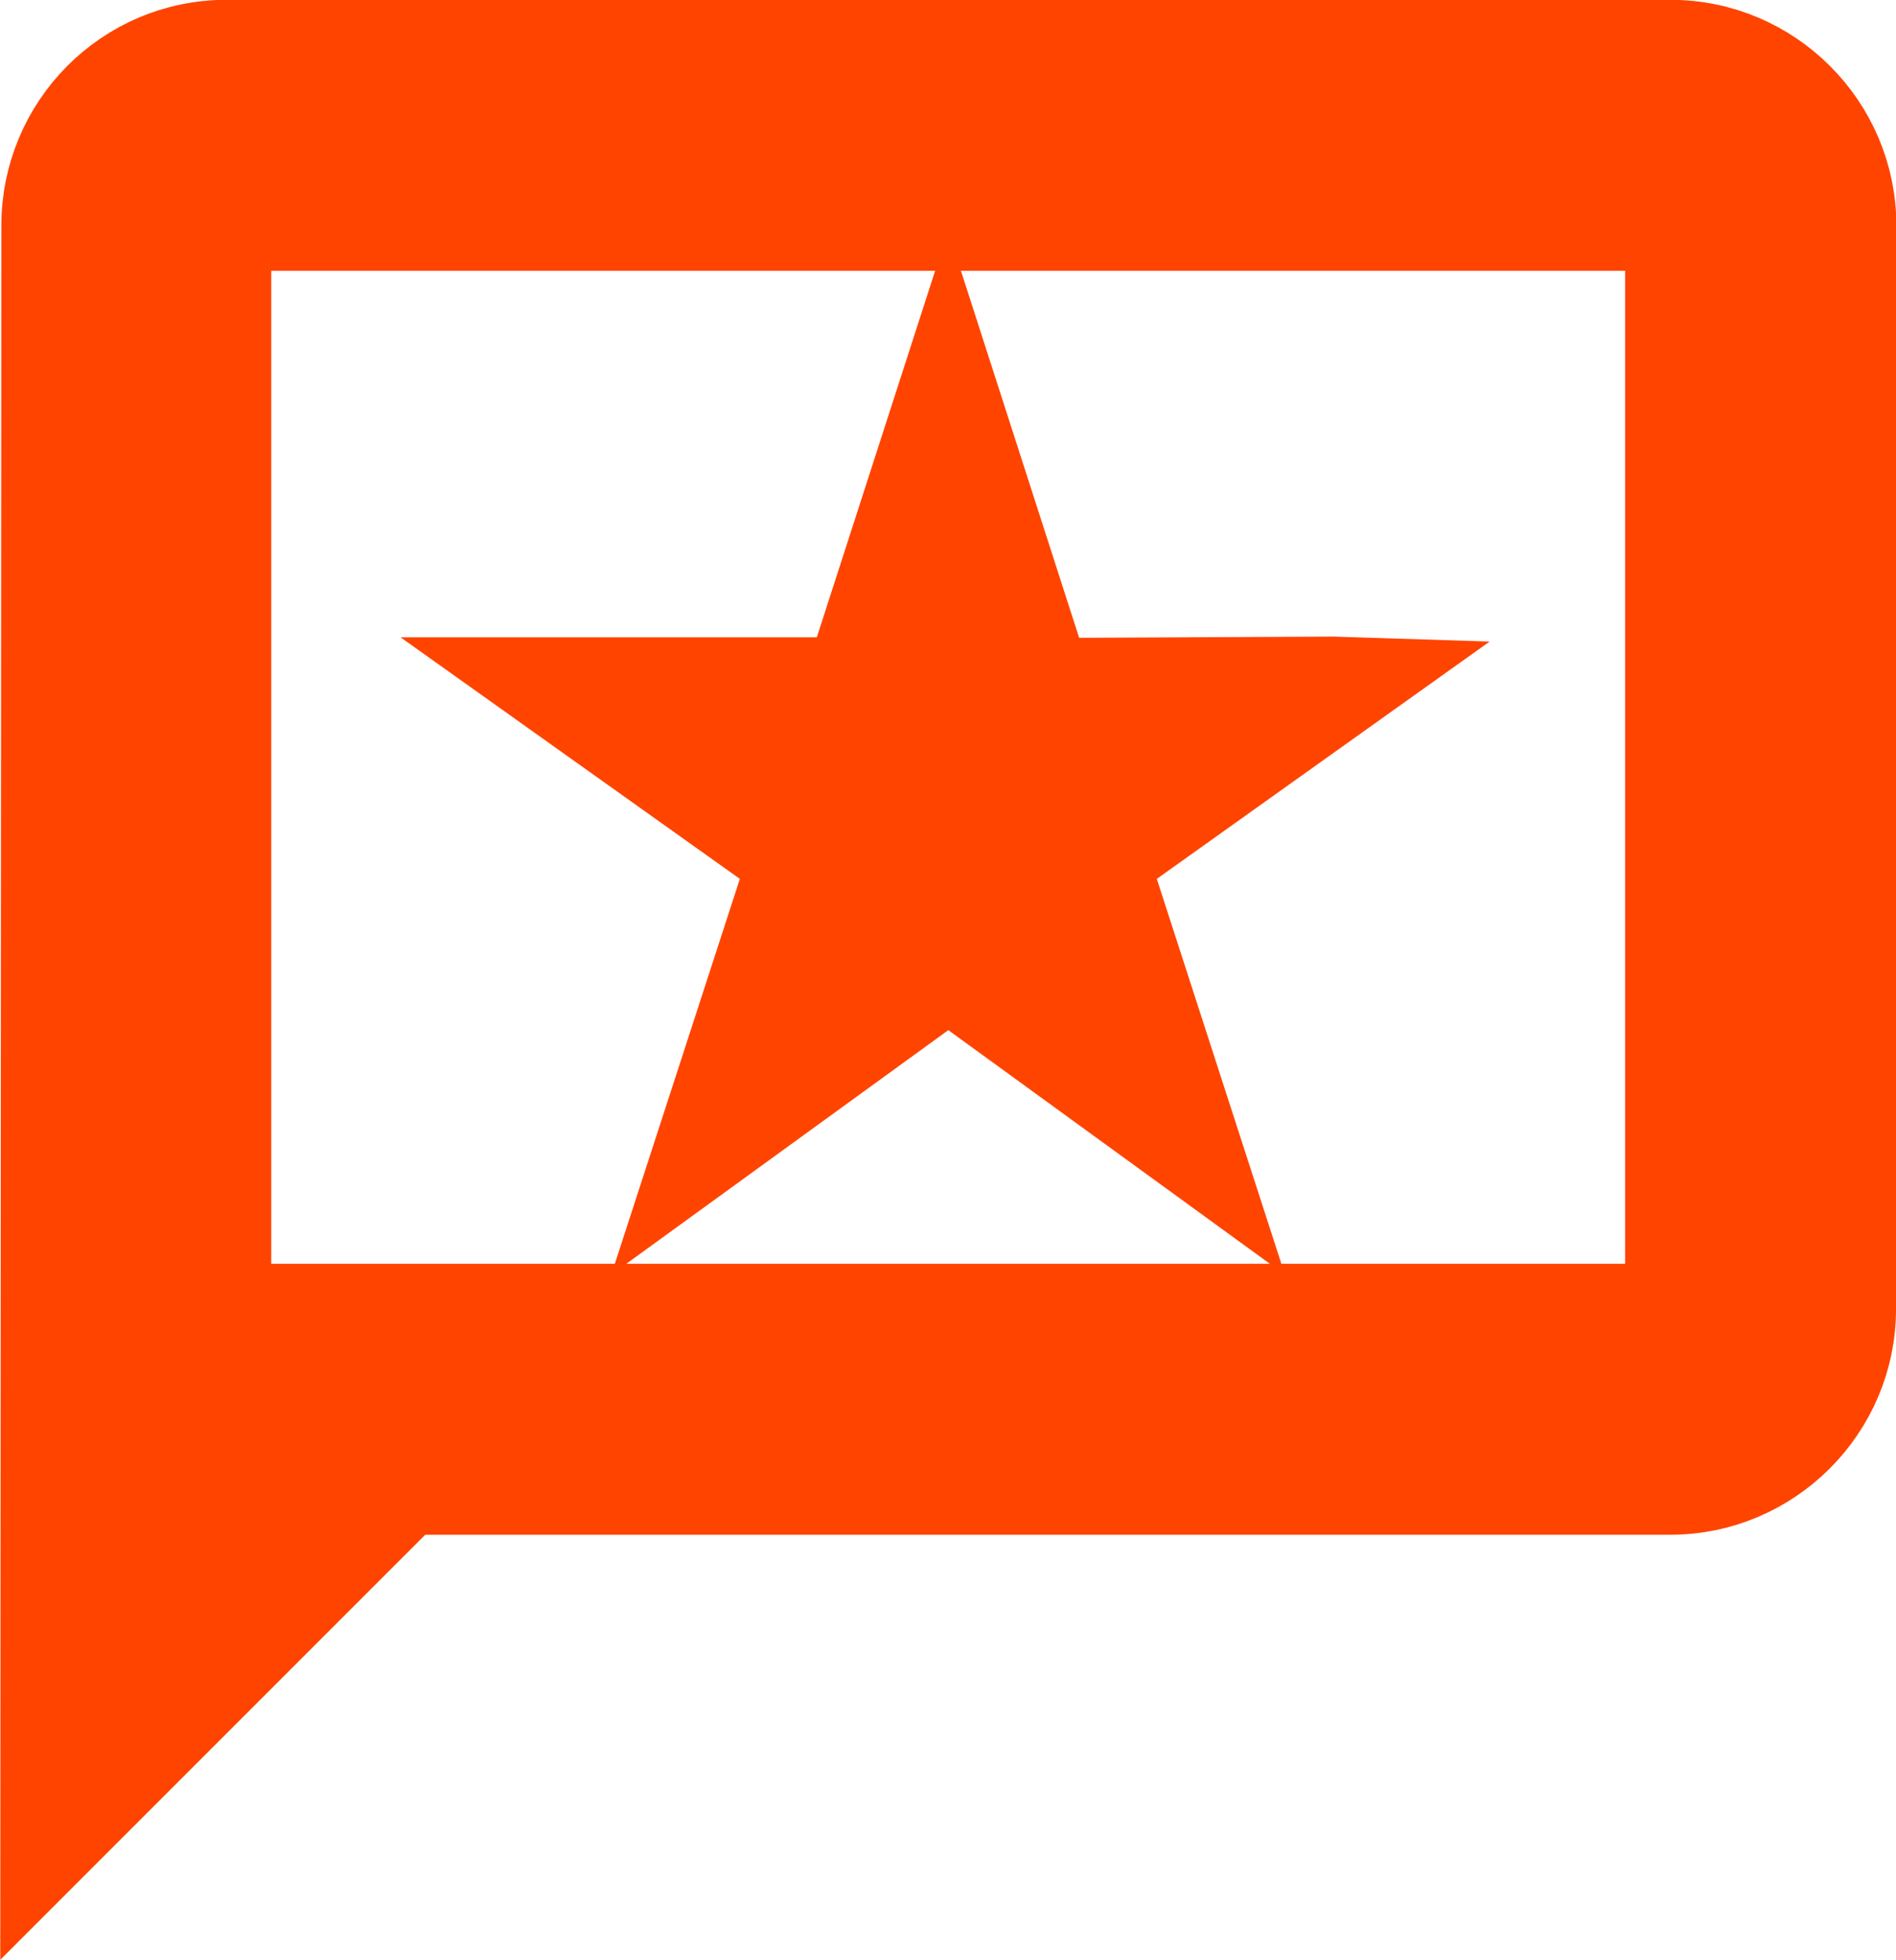 <?xml version="1.0" encoding="UTF-8" standalone="no"?>
<!-- Created with Inkscape (http://www.inkscape.org/) -->

<svg
   width="21.001"
   height="21.708"
   viewBox="0 0 5.556 5.744"
   version="1.1"
   id="svg1"
   xmlns="http://www.w3.org/2000/svg"
   xmlns:svg="http://www.w3.org/2000/svg">
  <defs
     id="defs1" />
  <g
     id="layer1"
     transform="translate(-36.987,-7.144)">
    <path
       d="M 40.956,9.144 40.221,9.668 40.501,10.533 39.766,9.999 39.03,10.533 39.311,9.668 38.575,9.144 h 0.902 l 0.288,-0.892 0.288,0.894 0.84,-0.004 z m 1.455,-1.339 v 3.175 c 0,0.291 -0.238,0.529 -0.529,0.529 h -3.704 l -1.058,1.058 0.003,-4.762 c 0,-0.291 0.235,-0.529 0.527,-0.529 h 4.233 c 0.291,0 0.529,0.238 0.529,0.529 z m -0.529,0 h -4.233 v 3.175 h 4.233 z"
       id="path1-2"
       style="fill:#ff4400;fill-opacity:1;stroke:#ff4400;stroke-width:0.265;stroke-opacity:1" />
  </g>
</svg>
